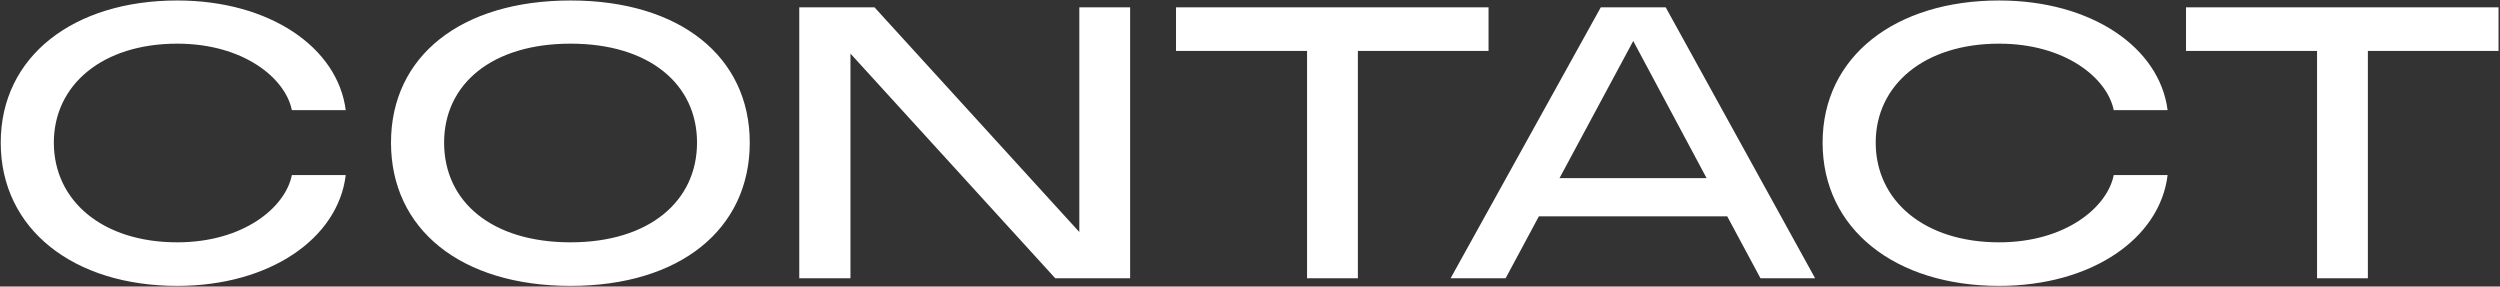 <svg width="602" height="69" viewBox="0 0 602 69" fill="none" xmlns="http://www.w3.org/2000/svg">
<rect x="0" y="0" width="602" height="69" fill="#333333" stroke="none"/>
<path d="M42.68 68.84C17.748 68.84 0.176 55.224 0.176 34.34C0.176 13.548 17.748 0.116 42.68 0.116C64.944 0.116 81.32 11.432 83.252 26.52H70.28C68.716 18.792 58.596 10.512 42.68 10.512C24.648 10.512 12.964 20.448 12.964 34.34C12.964 48.324 24.648 58.352 42.68 58.352C58.596 58.352 68.716 49.98 70.28 42.16H83.252C81.412 57.432 64.944 68.84 42.68 68.84ZM137.393 68.84C110.989 68.84 94.153 55.224 94.153 34.34C94.153 13.548 110.989 0.116 137.393 0.116C163.705 0.116 180.541 13.64 180.541 34.34C180.541 55.224 163.705 68.84 137.393 68.84ZM106.941 34.34C106.941 48.6 118.441 58.352 137.393 58.352C156.253 58.352 167.845 48.508 167.845 34.34C167.845 20.264 156.345 10.512 137.393 10.512C118.441 10.512 106.941 20.264 106.941 34.34ZM192.463 67V1.772H210.587L259.899 55.868V1.772H272.135V67H254.103L204.791 12.904V67H192.463ZM283.184 12.26V1.772H358.44V12.26H326.976V67H314.74V12.26L283.184 12.26ZM349.309 67L385.465 1.772H401.105L437.077 67H423.921L415.917 52.096H370.561L362.557 67H349.309ZM375.529 42.896H410.949L393.285 9.868L375.529 42.896ZM481.387 68.84C456.455 68.84 438.883 55.224 438.883 34.34C438.883 13.548 456.455 0.116 481.387 0.116C503.651 0.116 520.027 11.432 521.959 26.52H508.987C507.423 18.792 497.303 10.512 481.387 10.512C463.355 10.512 451.671 20.448 451.671 34.34C451.671 48.324 463.355 58.352 481.387 58.352C497.303 58.352 507.423 49.98 508.987 42.16H521.959C520.119 57.432 503.651 68.84 481.387 68.84ZM526.391 12.26V1.772H601.647V12.26H570.183V67H557.947V12.26H526.391Z" fill="white"/>
</svg>
